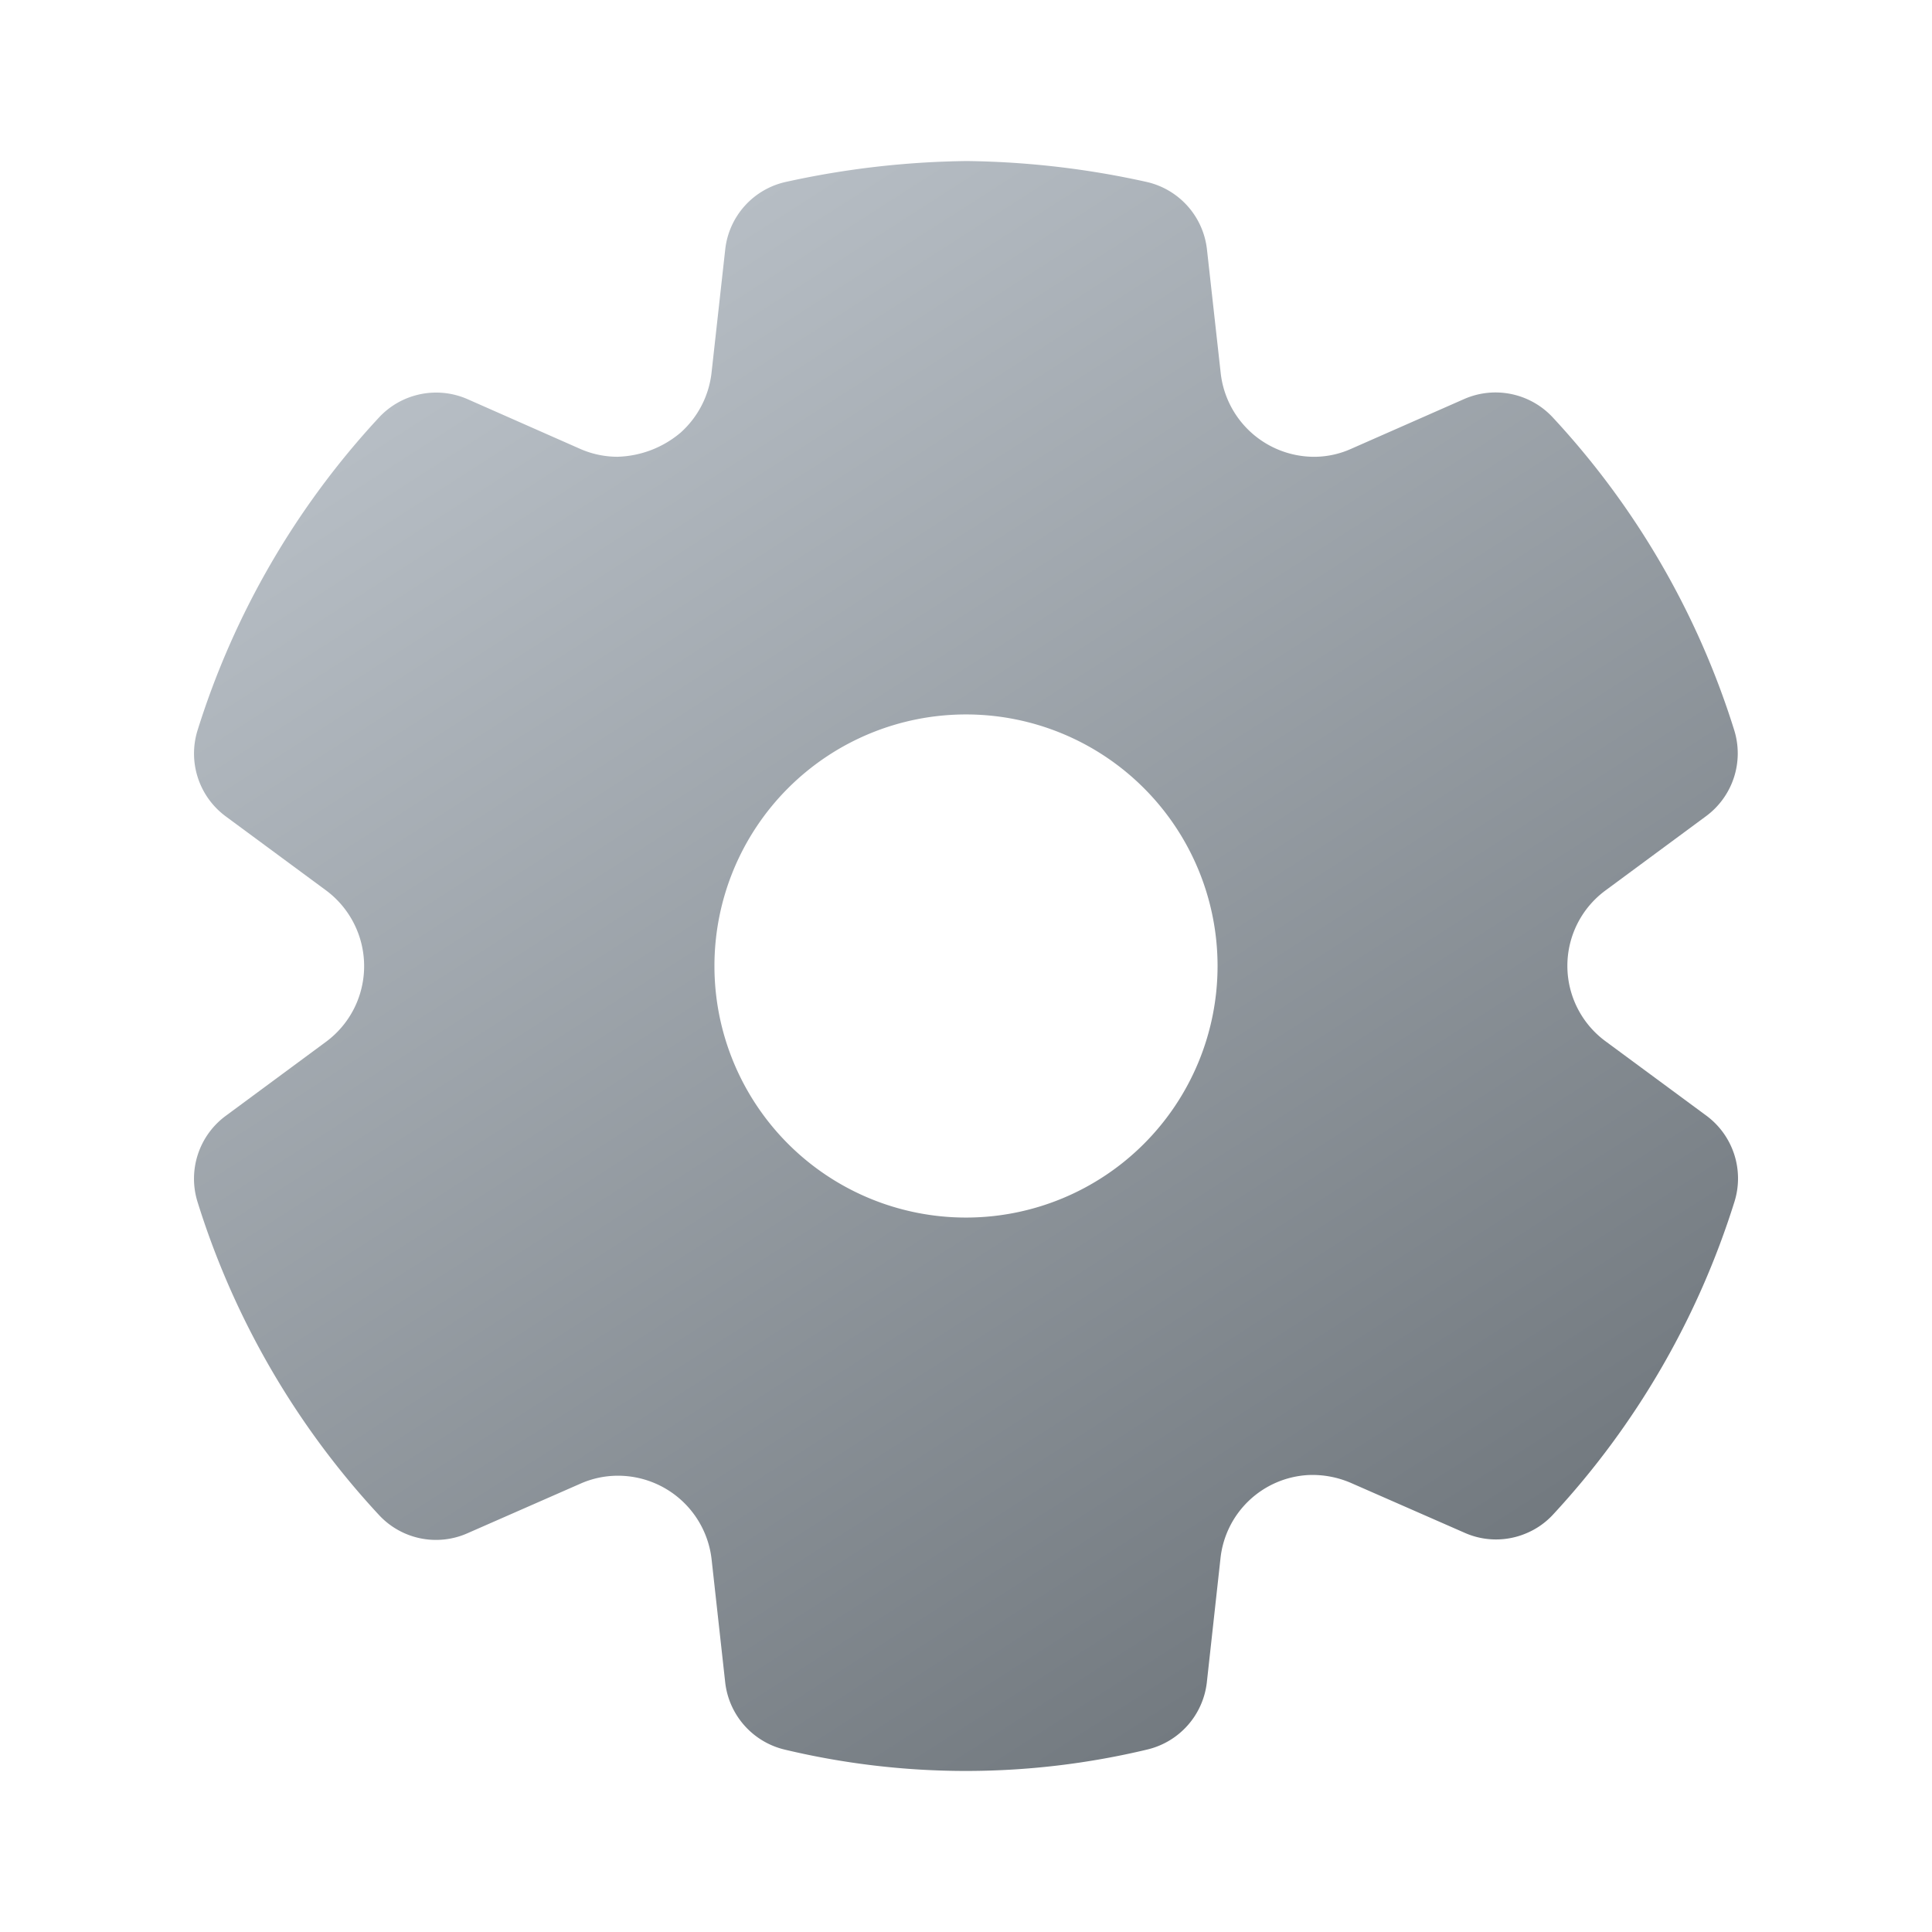 <svg xmlns="http://www.w3.org/2000/svg" width="1em" height="1em" viewBox="0 0 48 48"><g fill="none"><path fill="url(#SVG9RdIpd1U)" d="M19.494 43.468c1.479.353 2.993.531 4.513.531a19.4 19.4 0 0 0 4.503-.534a1.94 1.94 0 0 0 1.474-1.672l.338-3.071a2.32 2.32 0 0 1 2.183-2.075c.367-.016.732.053 1.068.2l2.807 1.231a1.92 1.92 0 0 0 1.554.01c.247-.105.468-.261.65-.458a20.4 20.4 0 0 0 4.51-7.779a1.94 1.94 0 0 0-.7-2.133l-2.494-1.84a2.326 2.326 0 0 1 0-3.764l2.486-1.836a1.94 1.94 0 0 0 .7-2.138a20.3 20.3 0 0 0-4.515-7.777a1.94 1.94 0 0 0-2.192-.45l-2.806 1.236c-.29.131-.606.2-.926.2a2.34 2.34 0 0 1-2.32-2.088l-.34-3.06a1.94 1.94 0 0 0-1.5-1.681a21.7 21.7 0 0 0-4.469-.519a22 22 0 0 0-4.5.52a1.935 1.935 0 0 0-1.5 1.677l-.34 3.062a2.35 2.35 0 0 1-.768 1.488a2.53 2.53 0 0 1-1.569.6a2.3 2.3 0 0 1-.923-.194l-2.8-1.236a1.94 1.94 0 0 0-2.2.452a20.35 20.35 0 0 0-4.51 7.775a1.94 1.94 0 0 0 .7 2.137l2.488 1.836a2.344 2.344 0 0 1 .701 2.938a2.34 2.34 0 0 1-.7.829l-2.49 1.839a1.94 1.94 0 0 0-.7 2.135a20.3 20.3 0 0 0 4.51 7.782a1.93 1.93 0 0 0 2.193.454l2.818-1.237c.291-.128.605-.194.923-.194h.008a2.34 2.34 0 0 1 2.32 2.074l.338 3.057a1.94 1.94 0 0 0 1.477 1.673M24 30.25a6.25 6.25 0 1 1 0-12.5a6.25 6.25 0 0 1 0 12.5"/><defs><linearGradient id="SVG9RdIpd1U" x1="33.588" x2="11.226" y1="42.451" y2="7.607" gradientUnits="userSpaceOnUse"><stop stop-color="#70777D"/><stop offset="1" stop-color="#B9C0C7"/></linearGradient></defs></g></svg>